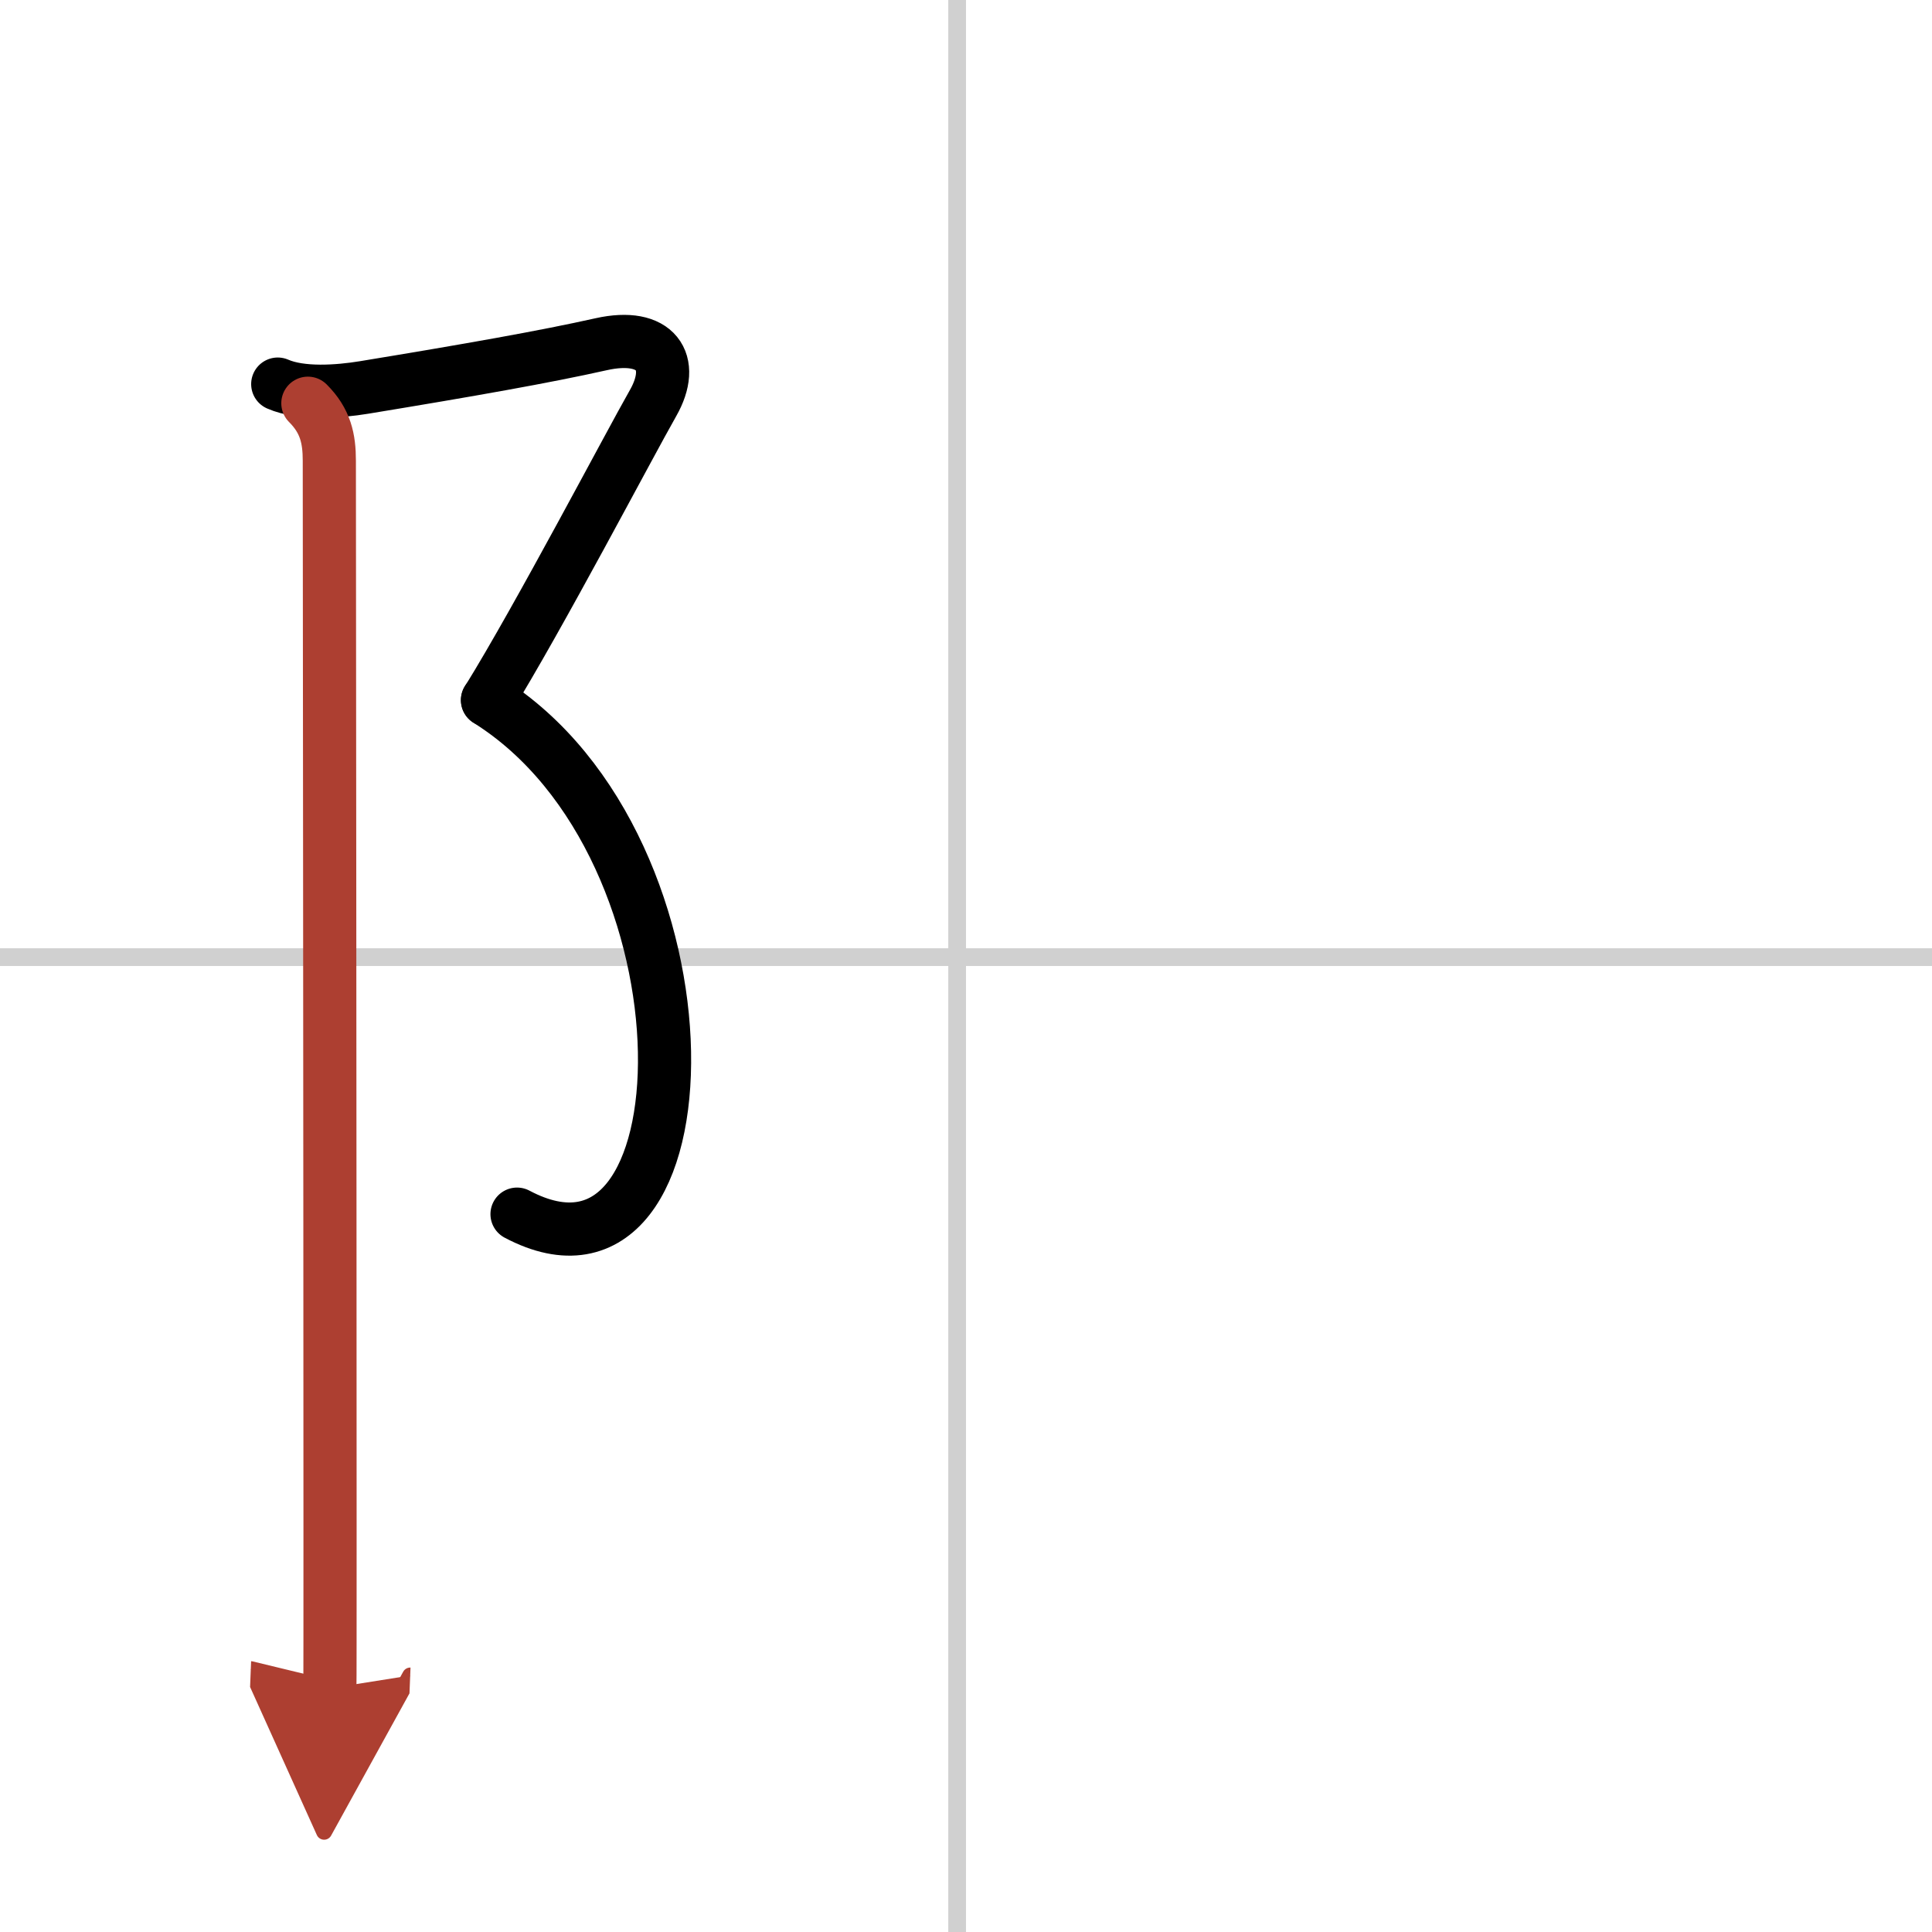 <svg width="400" height="400" viewBox="0 0 109 109" xmlns="http://www.w3.org/2000/svg"><defs><marker id="a" markerWidth="4" orient="auto" refX="1" refY="5" viewBox="0 0 10 10"><polyline points="0 0 10 5 0 10 1 5" fill="#ad3f31" stroke="#ad3f31"/></marker></defs><g fill="none" stroke="#000" stroke-linecap="round" stroke-linejoin="round" stroke-width="3"><rect width="100%" height="100%" fill="#fff" stroke="#fff"/><line x1="54" x2="54" y2="109" stroke="#d0d0d0" stroke-width="1"/><line x2="109" y1="54" y2="54" stroke="#d0d0d0" stroke-width="1"/><path d="m15.67 21.67c1.33 0.58 3.4 0.43 4.87 0.19 5.96-0.98 10.21-1.73 13.38-2.44 3.09-0.69 4.25 1 2.92 3.33s-6.46 12.12-9.33 16.75"/><path d="m27.5 39.5c13.33 8.33 12.75 34.88 1.67 29"/><path d="m17.37 22.75c1 1 1.21 2 1.21 3.25 0 0.65 0.04 41.41 0.04 60.12 0 5.35 0 8.88-0.01 9.13" marker-end="url(#a)" stroke="#ad3f31"/></g></svg>
